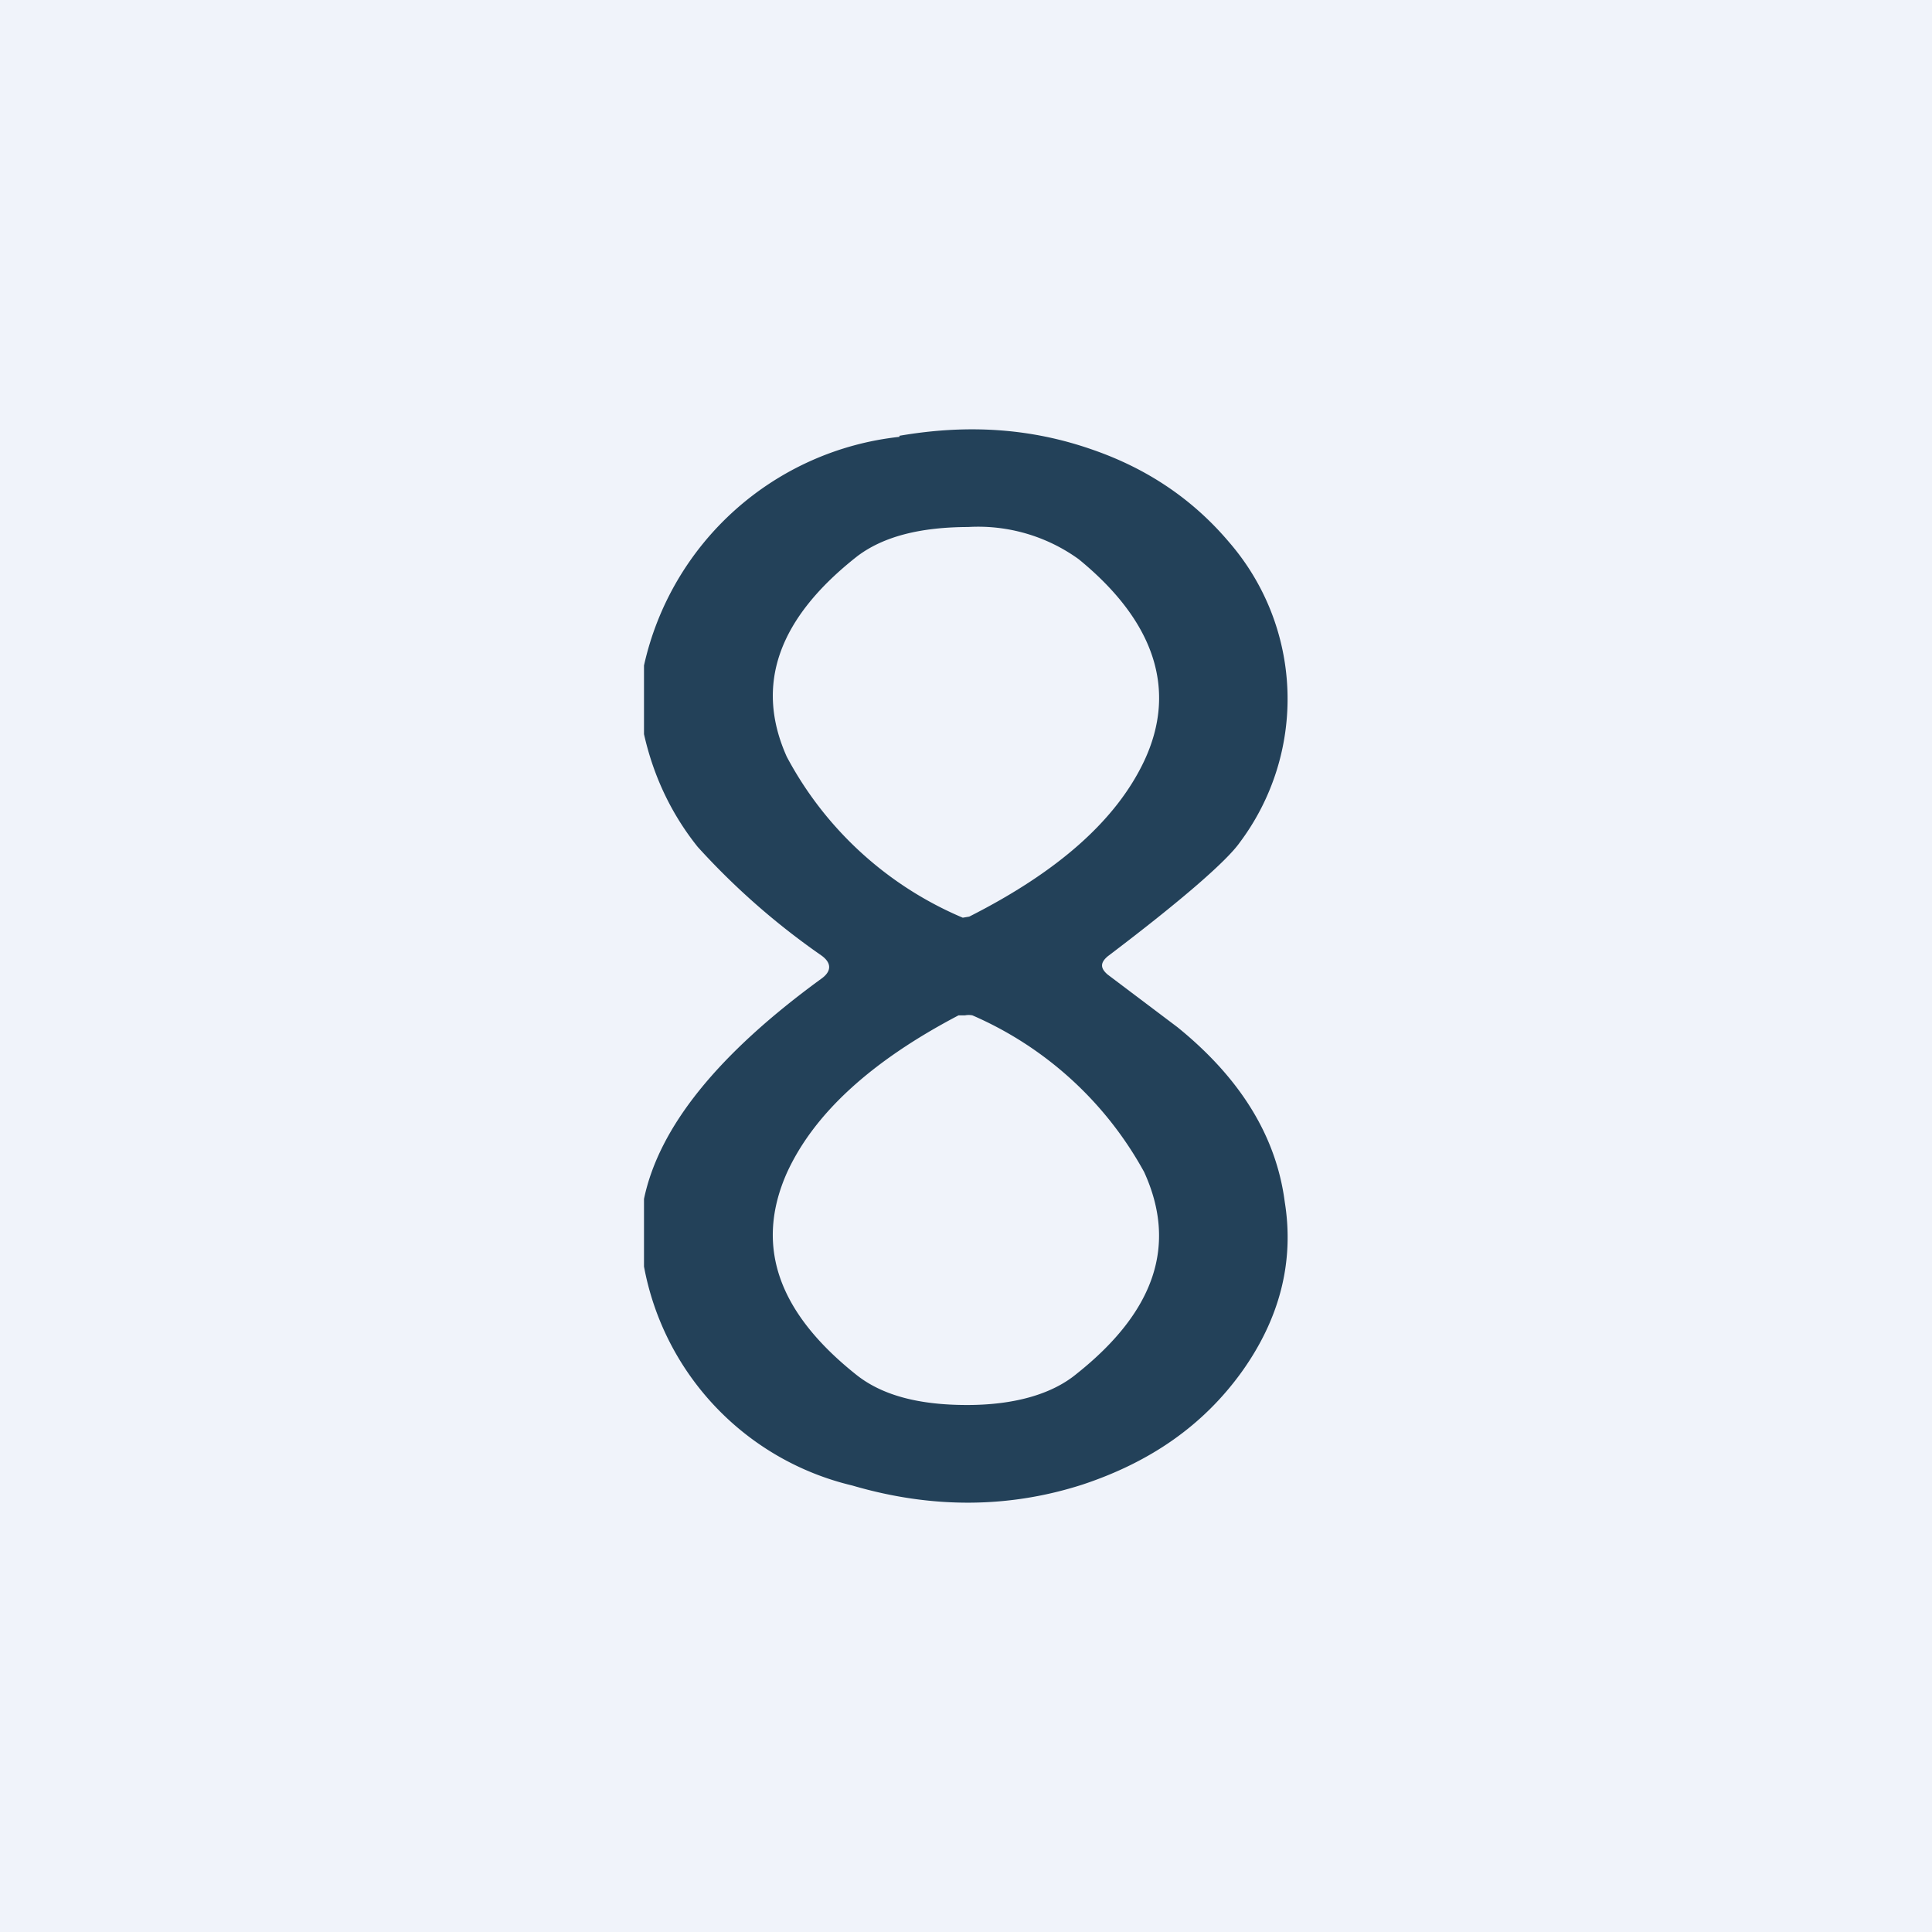 <!-- by TradingView --><svg width="18" height="18" viewBox="0 0 18 18" xmlns="http://www.w3.org/2000/svg"><path fill="#F0F3FA" d="M0 0h18v18H0z"/><path d="M8.38 4.06c.64-.11 1.23-.07 1.8.13.52.18.94.47 1.27.86a2.23 2.23 0 0 1 .1 2.8c-.12.17-.53.53-1.23 1.06-.07.06-.07.11 0 .17l.65.49c.58.47.92 1.01 1 1.63.09.56-.05 1.09-.4 1.58-.36.5-.85.84-1.48 1.05-.68.22-1.4.23-2.15.01A2.58 2.58 0 0 1 6 11.8v-.63c.14-.67.69-1.35 1.65-2.05.1-.07.1-.15 0-.22A6.75 6.75 0 0 1 6.5 7.89c-.24-.3-.41-.65-.5-1.05V6.2a2.74 2.74 0 0 1 2.38-2.13Zm.55 5.4c-.82.43-1.35.92-1.6 1.47-.3.68-.08 1.3.65 1.88.24.19.58.28 1.03.28.44 0 .79-.1 1.02-.29.73-.58.94-1.2.63-1.88a3.34 3.34 0 0 0-1.6-1.46.18.18 0 0 0-.07 0h-.06Zm.1-4.55c-.46 0-.8.09-1.04.27-.74.58-.96 1.2-.66 1.87a3.32 3.32 0 0 0 1.64 1.5l.06-.01c.83-.42 1.37-.9 1.63-1.45.31-.66.1-1.3-.61-1.88a1.6 1.6 0 0 0-1.03-.3Z" fill="#234159"/></svg>